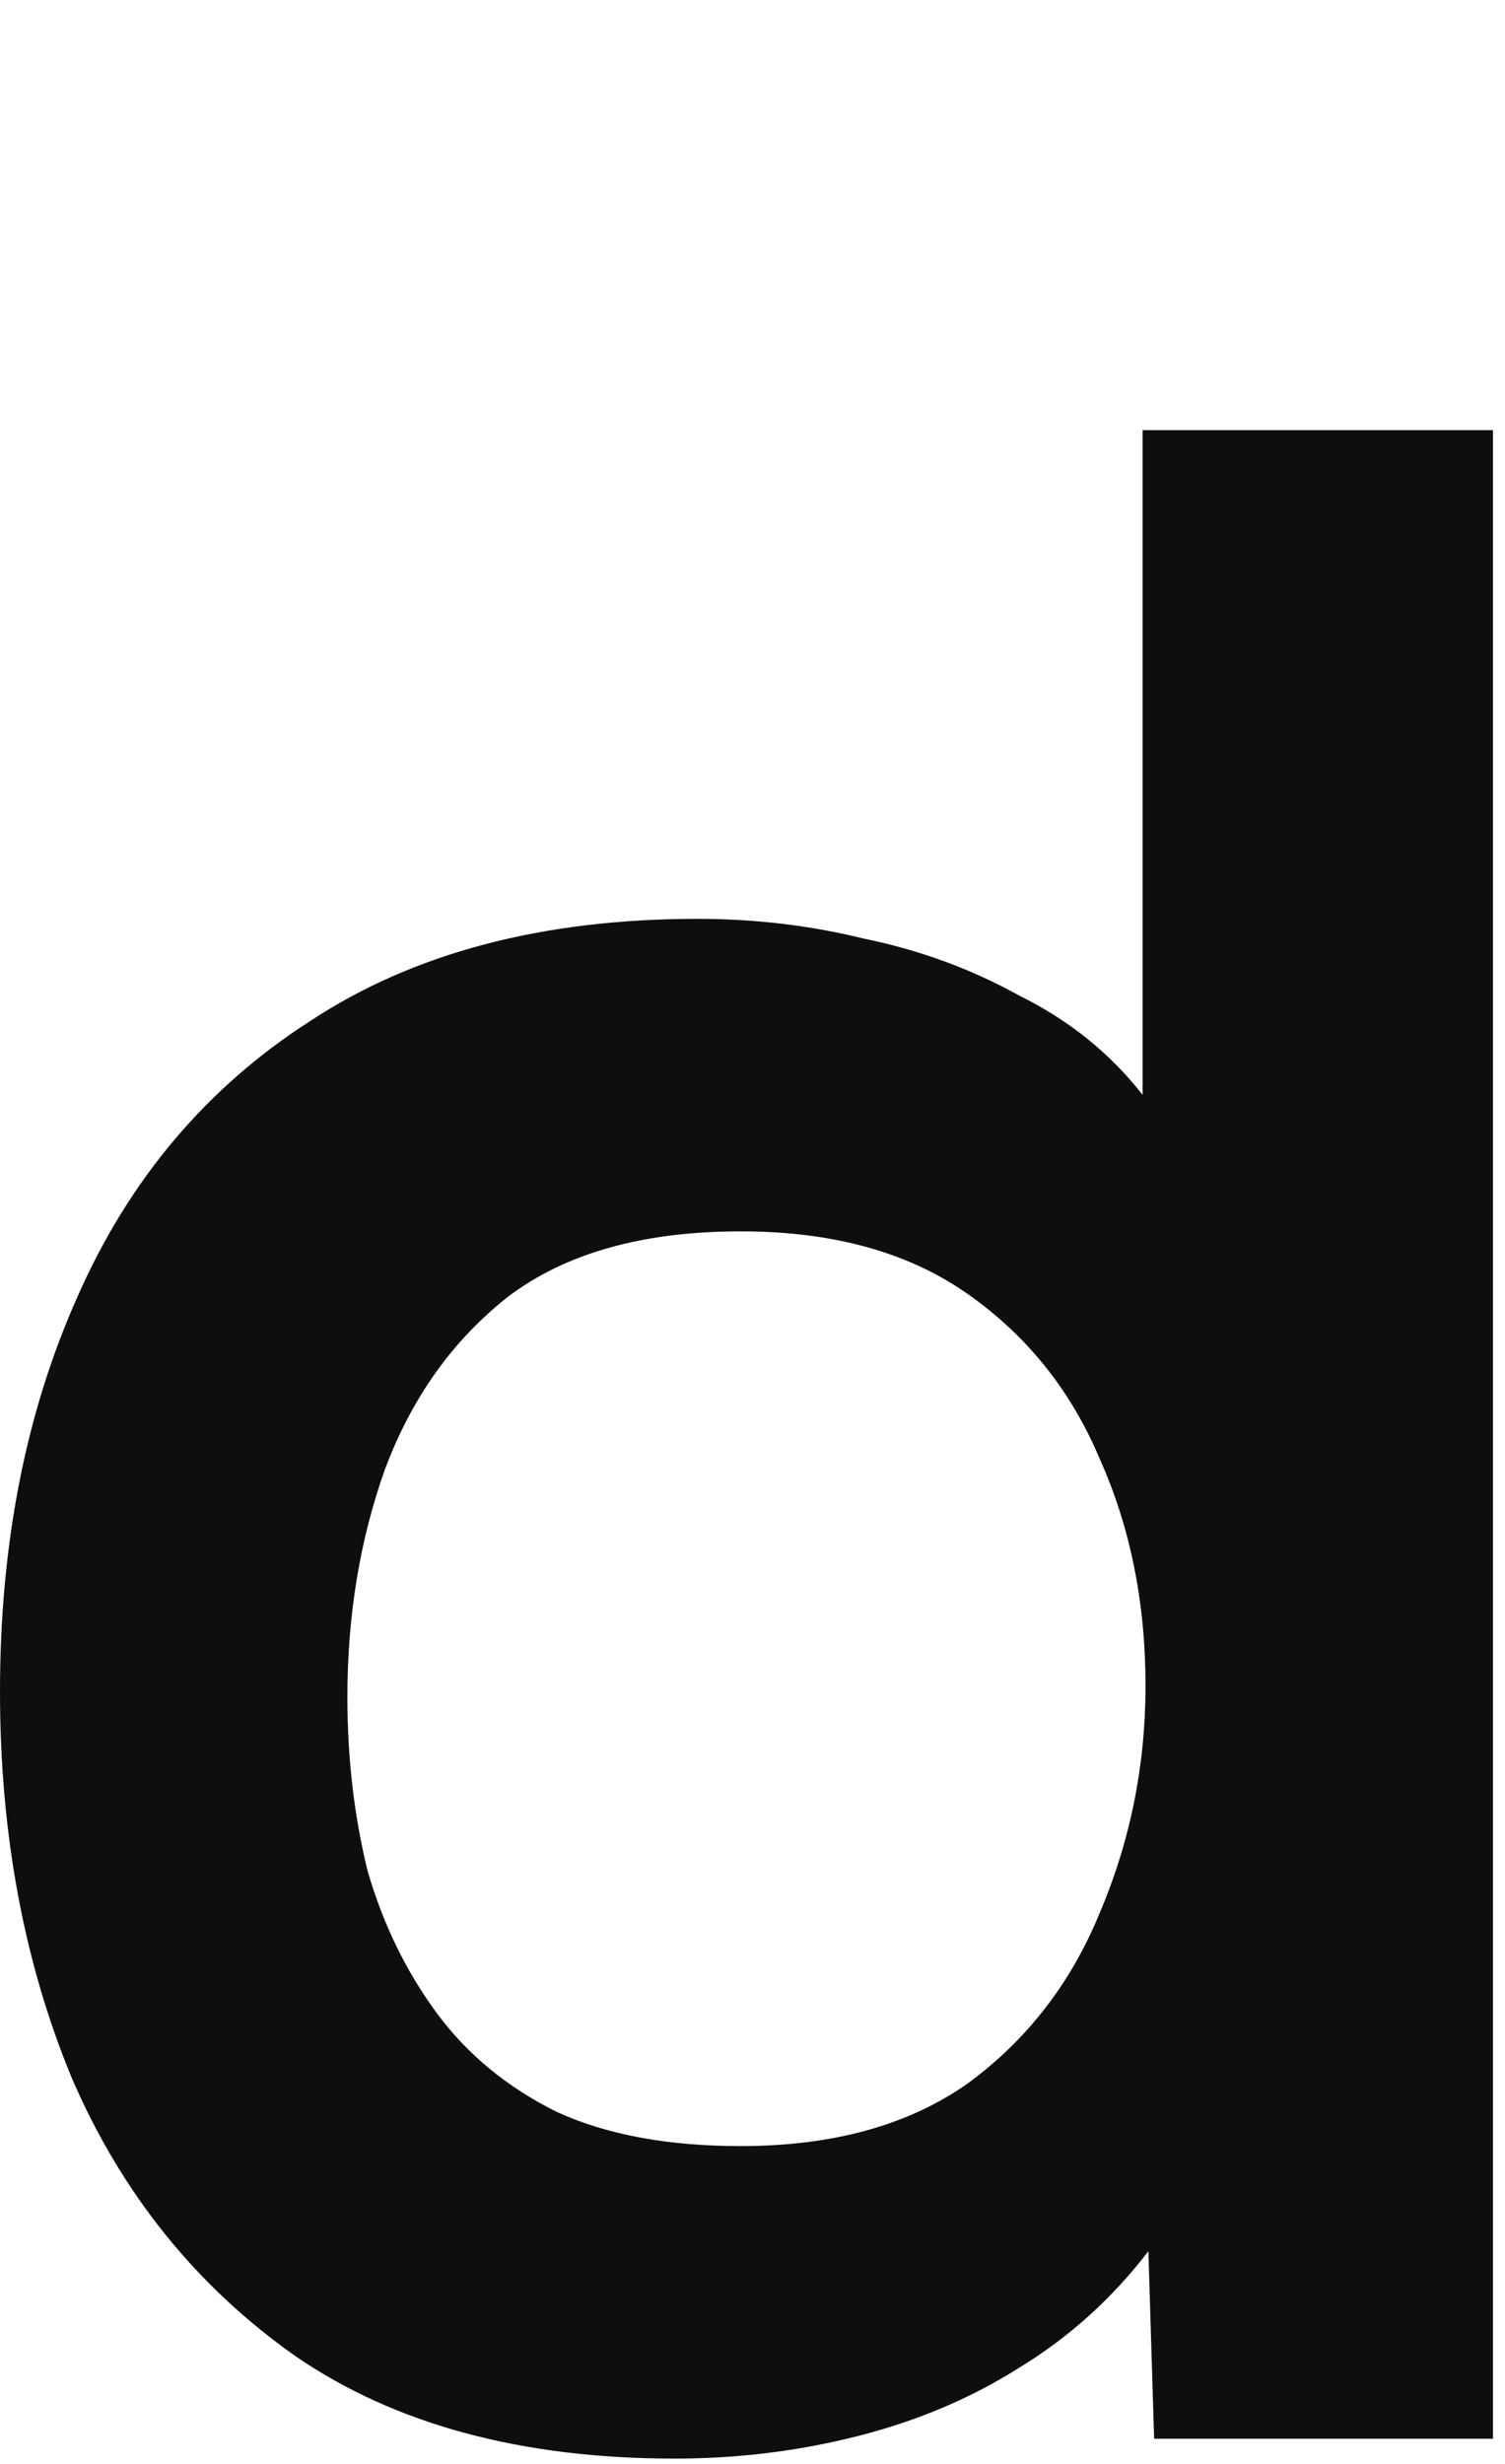<svg width="22" height="36" viewBox="0 0 22 36" fill="none" xmlns="http://www.w3.org/2000/svg">
<path d="M9.863 35.922C7.624 35.922 5.778 35.424 4.323 34.428C2.868 33.404 1.777 32.048 1.049 30.36C0.35 28.672 0 26.79 0 24.715C0 22.557 0.378 20.633 1.133 18.945C1.889 17.23 3.022 15.888 4.533 14.919C6.043 13.923 7.932 13.425 10.198 13.425C11.038 13.425 11.849 13.522 12.633 13.715C13.444 13.881 14.199 14.158 14.899 14.546C15.626 14.905 16.228 15.389 16.703 15.998V6.285H21.824V35.632H16.871L16.787 32.892C16.256 33.584 15.626 34.151 14.899 34.594C14.199 35.037 13.416 35.369 12.549 35.59C11.681 35.812 10.786 35.922 9.863 35.922ZM10.828 31.356C12.171 31.356 13.276 31.052 14.143 30.443C15.011 29.807 15.654 28.977 16.074 27.953C16.522 26.901 16.745 25.794 16.745 24.632C16.745 23.414 16.522 22.308 16.074 21.311C15.654 20.315 15.011 19.513 14.143 18.904C13.276 18.295 12.171 17.991 10.828 17.991C9.401 17.991 8.268 18.309 7.428 18.945C6.617 19.582 6.015 20.426 5.624 21.477C5.26 22.501 5.078 23.608 5.078 24.798C5.078 25.684 5.176 26.528 5.372 27.33C5.596 28.105 5.932 28.797 6.379 29.405C6.827 30.014 7.414 30.498 8.142 30.858C8.869 31.19 9.765 31.356 10.828 31.356Z" fill="#0E0E0E"/>
</svg>
